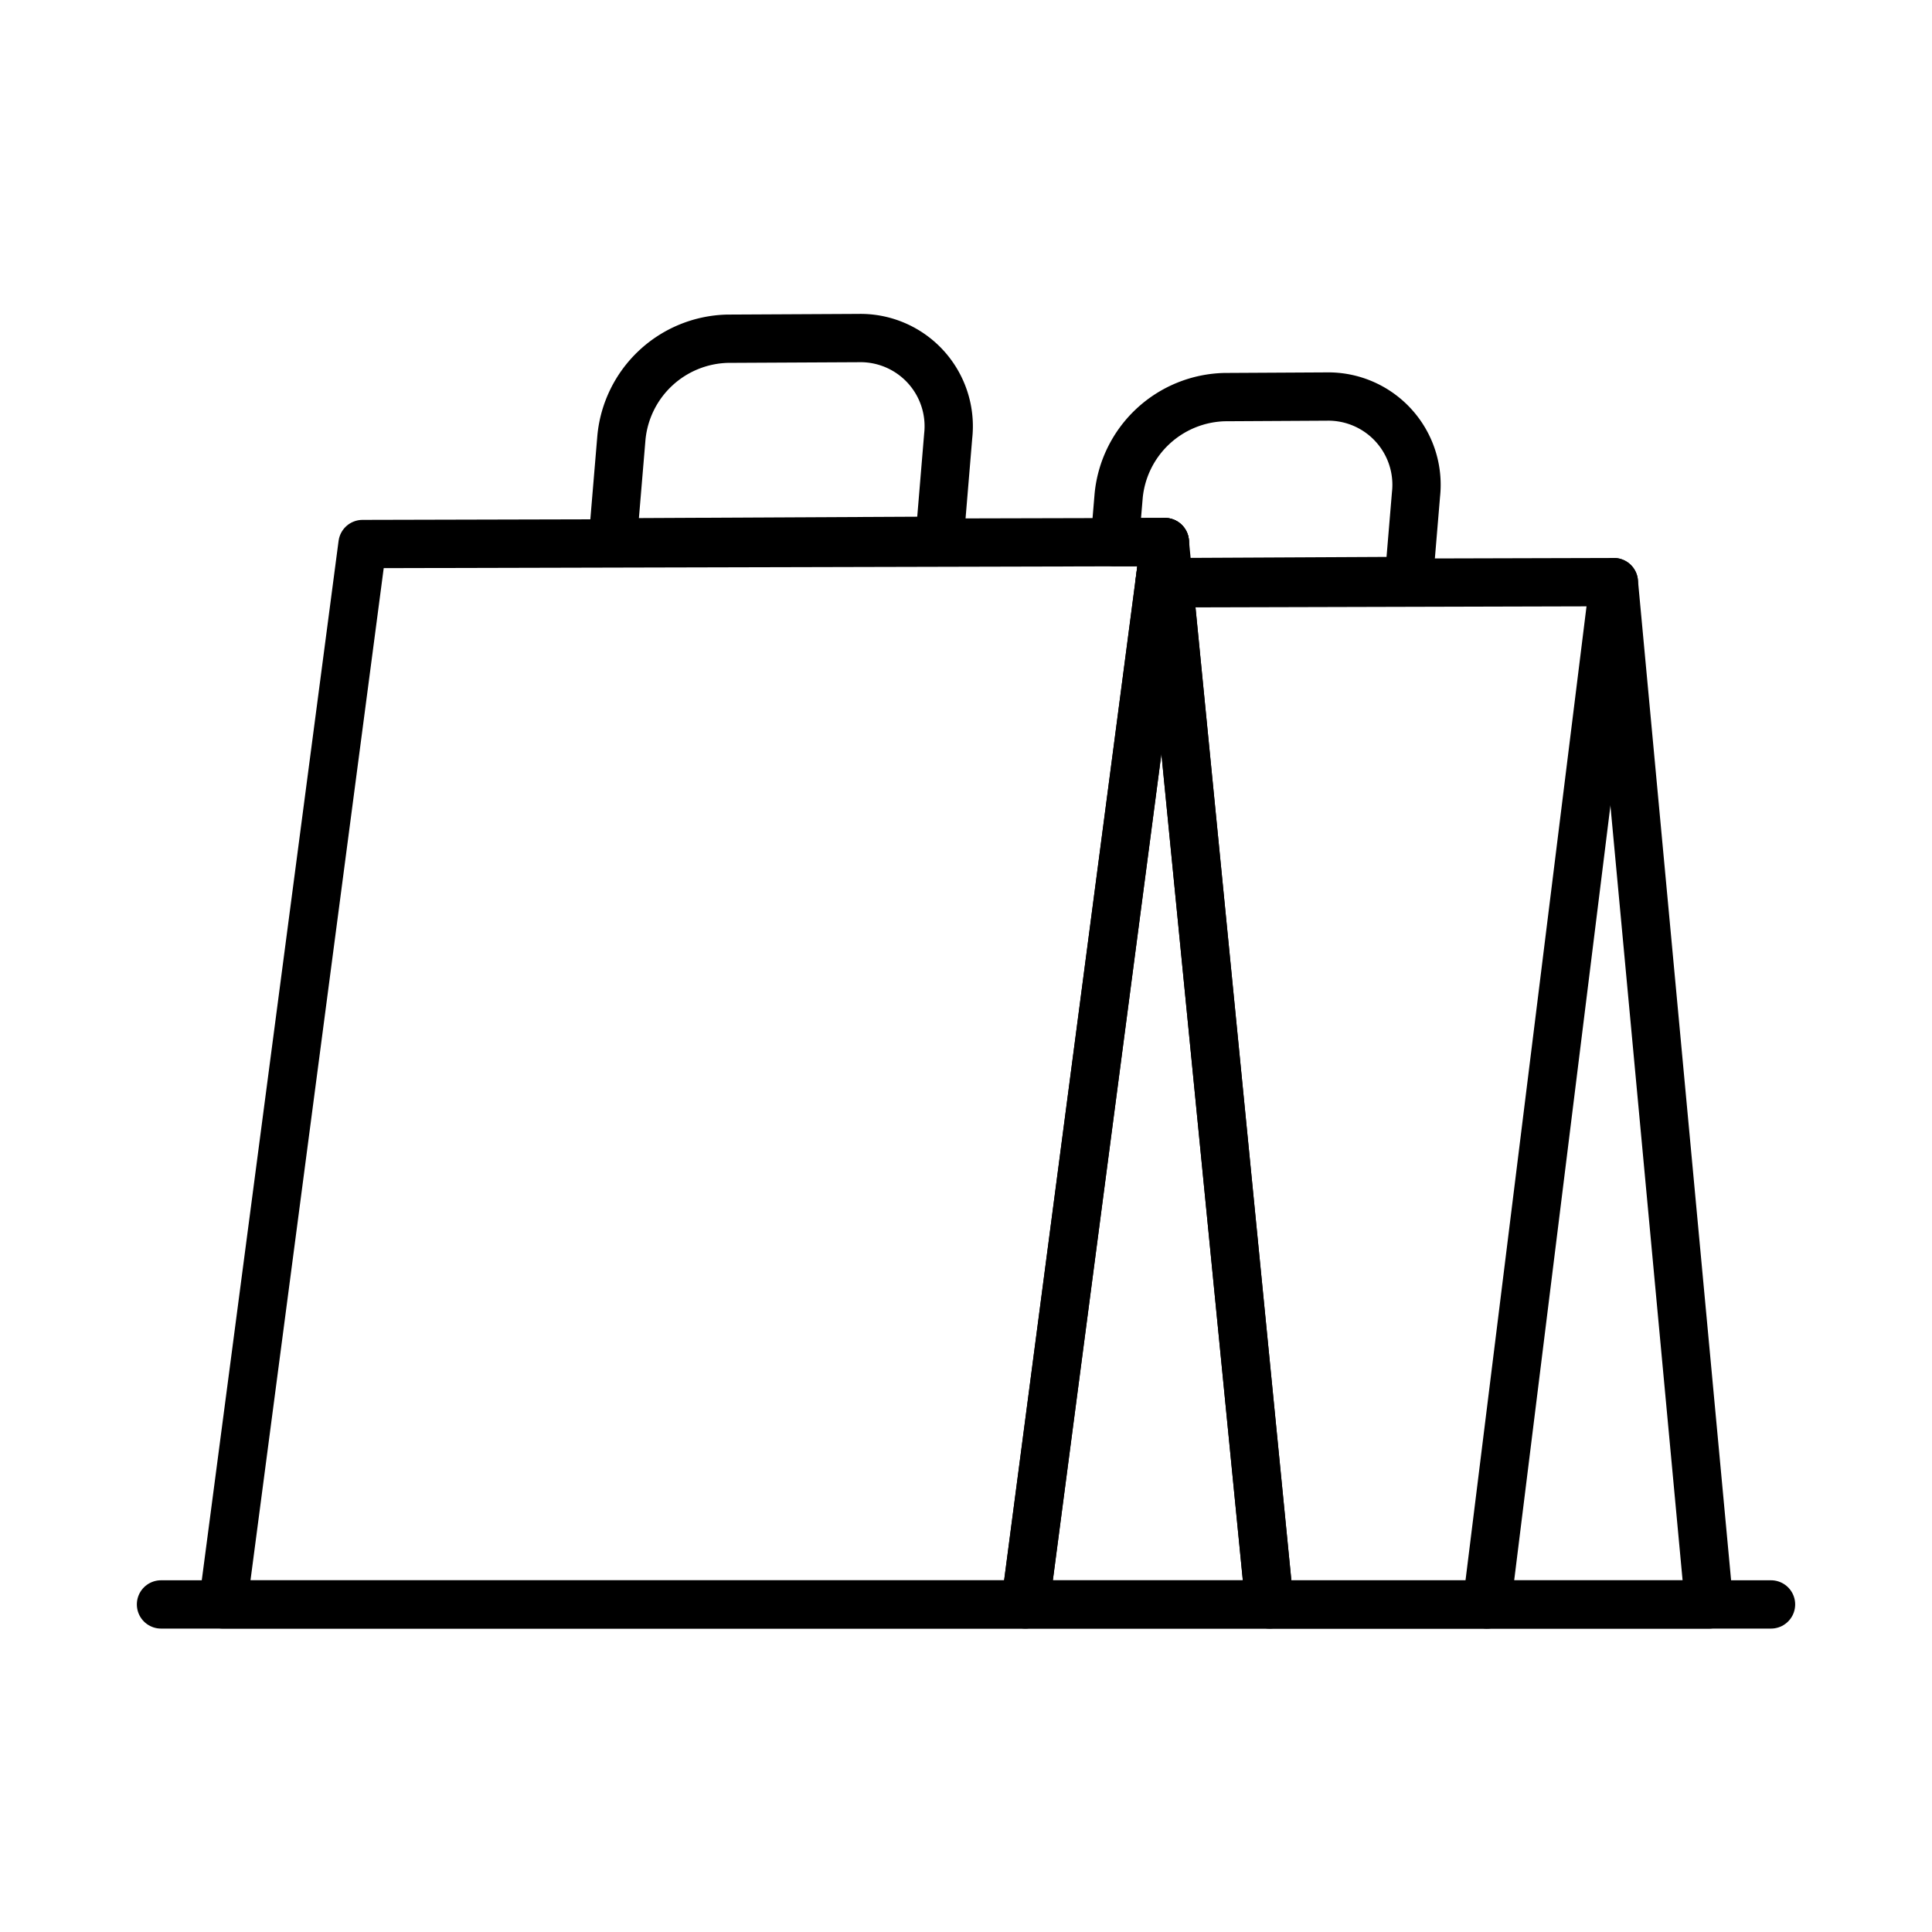 <svg xmlns="http://www.w3.org/2000/svg" width="120" height="120" viewBox="0 0 120 120"><g transform="translate(771.705 -685.018)"><rect width="120" height="120" transform="translate(-771.705 685.017)" fill="none"/><g transform="translate(-761.705 706.017)"><path d="M-664.879,722.782l-7.889,63.5h-13.5l-6.25-63.427Z" transform="translate(755.119 -707.624)" fill="none" stroke="#000" stroke-linecap="round" stroke-linejoin="round" stroke-width="3"/><path d="M-662.38,722.78l5.916,63.5h-13.8" transform="translate(752.619 -707.624)" fill="none" stroke="#000" stroke-linecap="round" stroke-linejoin="round" stroke-width="3"/><path d="M-677.594,715.877l-.45,5.373-15.477.077.327-2.493-3.111.008.242-2.873a6.783,6.783,0,0,1,6.577-6.138l6.339-.035A5.482,5.482,0,0,1-677.594,715.877Z" transform="translate(755.544 -706.165)" fill="none" stroke="#000" stroke-linecap="round" stroke-linejoin="round" stroke-width="3"/><path d="M-700.2,719.978l-.327,2.492-8.339,63.493h-49.839l8.669-65.862,46.724-.115Z" transform="translate(762.553 -707.309)" fill="none" stroke="#000" stroke-linecap="round" stroke-linejoin="round" stroke-width="3"/><path d="M-711.137,718.294l-20.3.1.546-6.508a6.786,6.786,0,0,1,6.576-6.14l8.168-.042a5.48,5.48,0,0,1,5.552,6.081Z" transform="translate(759.489 -705.706)" fill="none" stroke="#000" stroke-linecap="round" stroke-linejoin="round" stroke-width="3"/><path d="M-687.4,785.963h-15.165l8.331-63.427.335-2.558.25,2.558Z" transform="translate(756.247 -707.309)" fill="none" stroke="#000" stroke-linecap="round" stroke-linejoin="round" stroke-width="3"/><line x2="100.001" transform="translate(0 78.655)" fill="none" stroke="#000" stroke-linecap="round" stroke-linejoin="round" stroke-width="3"/></g></g></svg>